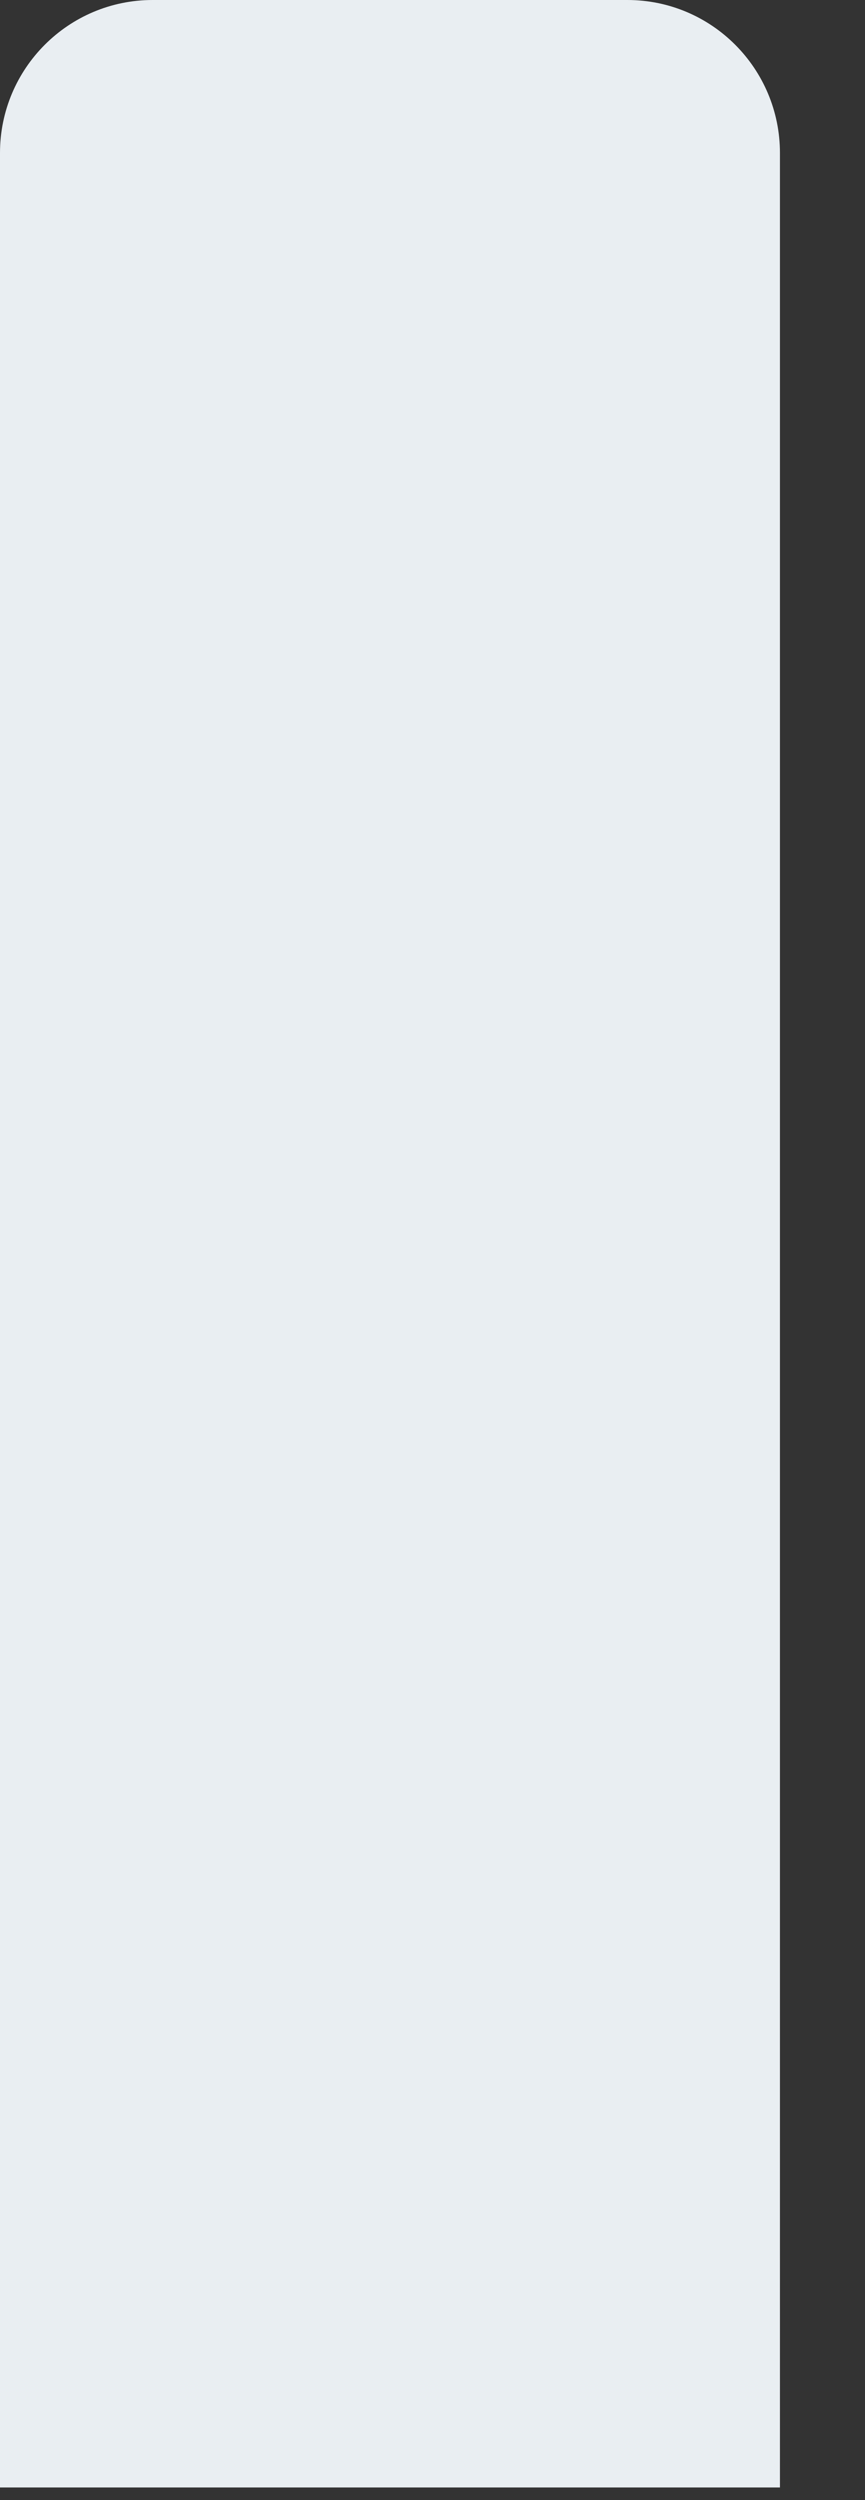 <?xml version="1.0" encoding="utf-8"?>
<svg xmlns="http://www.w3.org/2000/svg" fill="none" height="100%" overflow="visible" preserveAspectRatio="none" style="display: block;" viewBox="0 0 9 26" width="100%">
<rect x="0" y="0" width="9" height="26" fill="#333333" stroke="none"/>
<path d="M8.116 25.869H0V1.591C0 0.712 0.712 0 1.588 0H6.527C7.405 0 8.115 0.713 8.115 1.591V25.869H8.116Z" fill="#E9EEF2" id="Vector"/>
</svg>